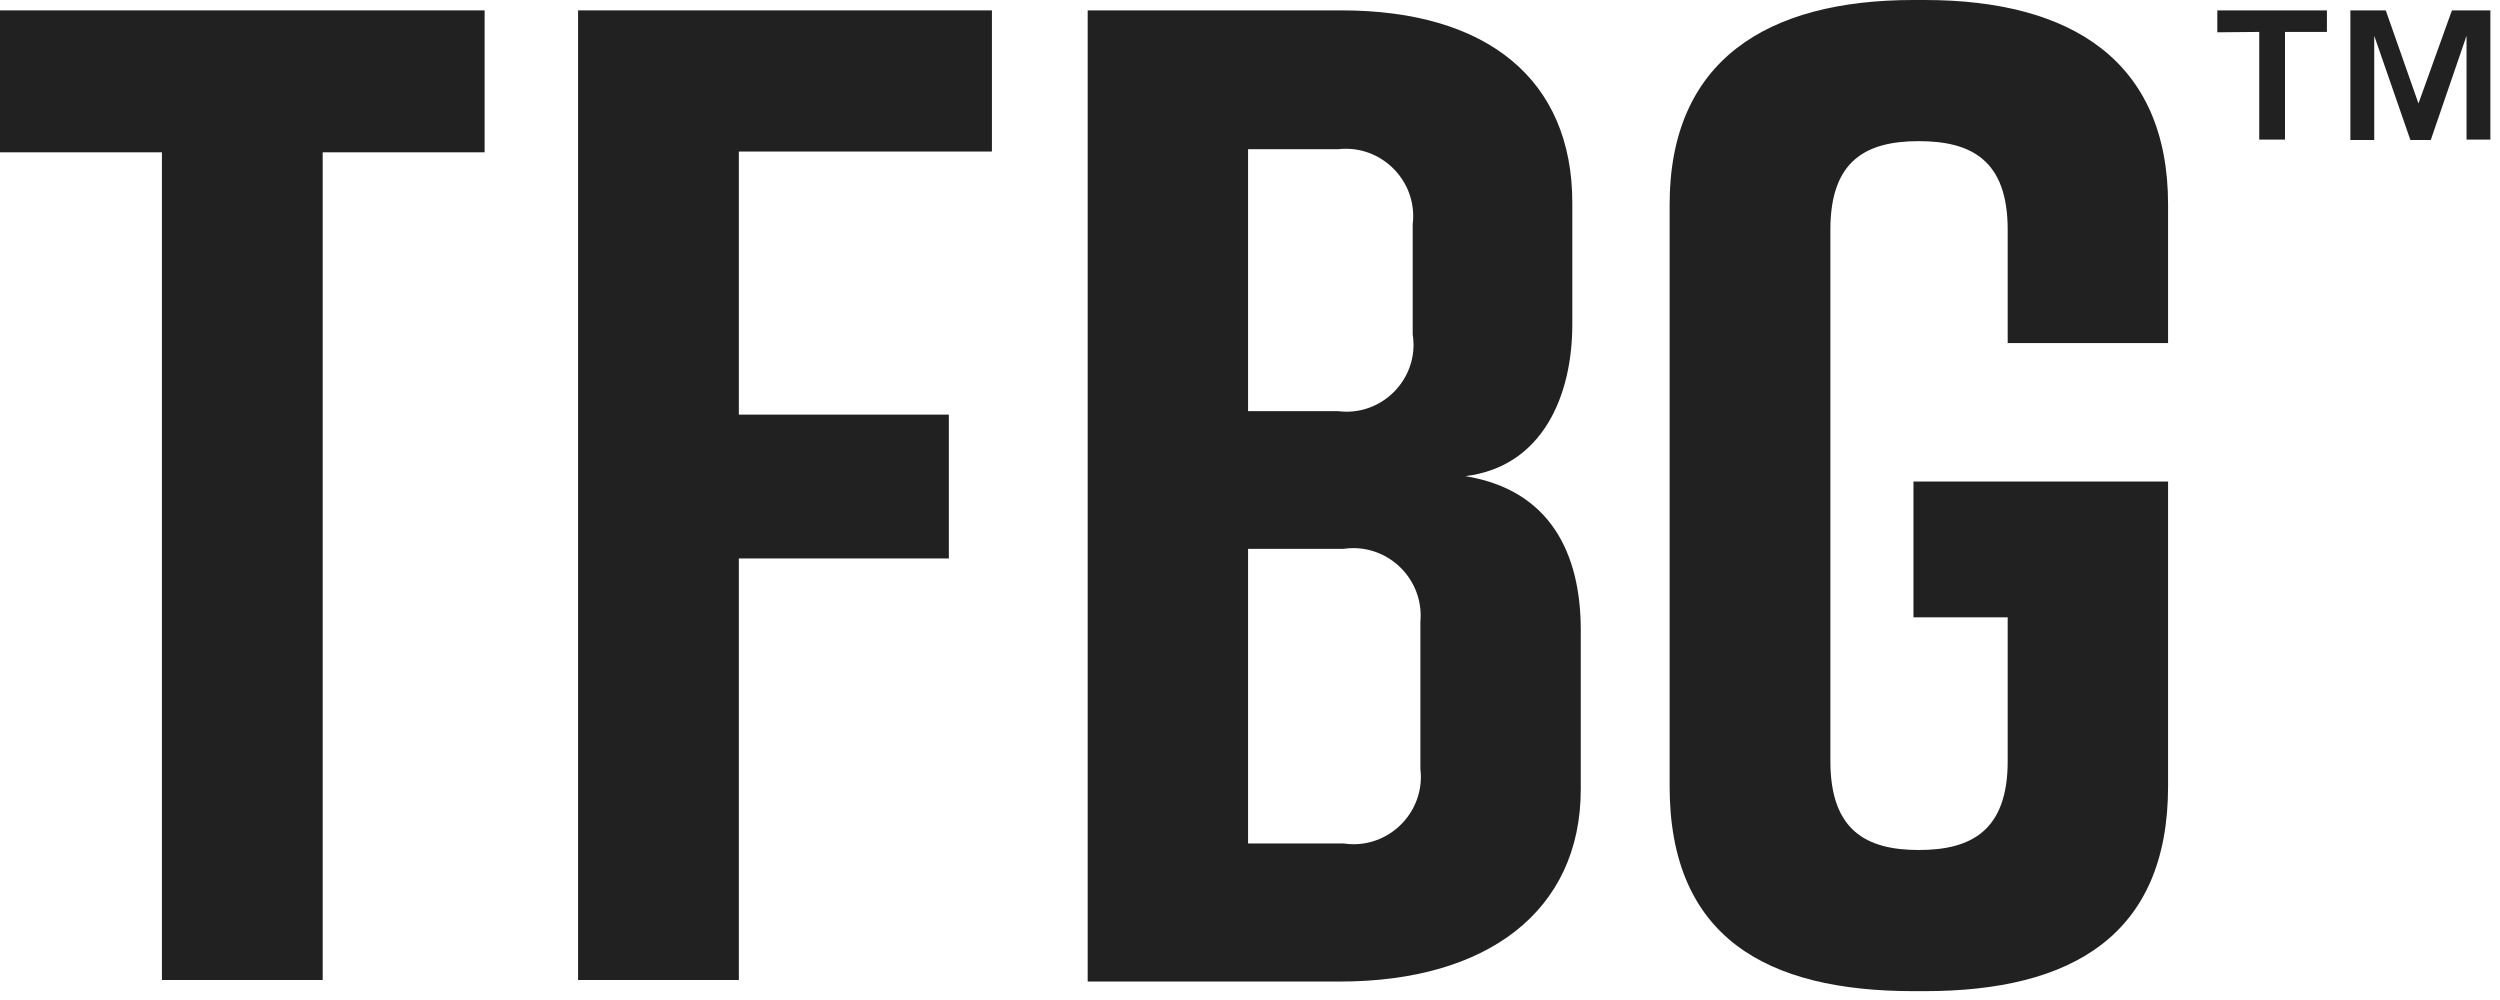 <?xml version="1.0" encoding="UTF-8" standalone="no"?>
<!DOCTYPE svg PUBLIC "-//W3C//DTD SVG 1.1//EN" "http://www.w3.org/Graphics/SVG/1.1/DTD/svg11.dtd">
<svg width="100%" height="100%" viewBox="0 0 65 26" version="1.1" xmlns="http://www.w3.org/2000/svg" xmlns:xlink="http://www.w3.org/1999/xlink" xml:space="preserve" xmlns:serif="http://www.serif.com/" style="fill-rule:evenodd;clip-rule:evenodd;stroke-linejoin:round;stroke-miterlimit:2;">
    <g transform="matrix(1,0,0,1,-24.12,-24.73)">
        <path d="M36.72,28.69L32.51,28.69L32.51,50.21L28.33,50.21L28.33,28.69L24.12,28.69L24.12,25L36.72,25L36.72,28.69Z" style="fill:rgb(33,33,33);fill-rule:nonzero;"/>
        <path d="M39.15,25L49.91,25L49.91,28.67L43.33,28.67L43.33,35.51L48.79,35.51L48.79,39.25L43.33,39.25L43.33,50.21L39.15,50.21L39.15,25Z" style="fill:rgb(33,33,33);fill-rule:nonzero;"/>
        <path d="M62.22,37.11C64.42,37.47 65.22,39.11 65.22,41.11L65.22,45.25C65.22,48.42 62.78,50.25 58.96,50.25L52.4,50.25L52.4,25L59,25C62.8,25 65,26.81 65,30L65,33.17C65,35 64.24,36.86 62.22,37.11ZM56.57,35.42L58.91,35.42C58.984,35.429 59.058,35.434 59.132,35.434C60.086,35.434 60.872,34.649 60.872,33.694C60.872,33.602 60.864,33.511 60.85,33.42L60.85,30.56C60.859,30.49 60.863,30.419 60.863,30.348C60.863,29.388 60.073,28.598 59.113,28.598C59.045,28.598 58.977,28.602 58.91,28.61L56.57,28.61L56.57,35.42ZM59.05,39L56.57,39L56.57,46.66L59.05,46.66C59.137,46.673 59.225,46.68 59.313,46.68C60.273,46.68 61.063,45.89 61.063,44.93C61.063,44.86 61.058,44.79 61.05,44.72L61.05,40.89C61.055,40.837 61.057,40.784 61.057,40.731C61.057,39.771 60.267,38.981 59.307,38.981C59.221,38.981 59.135,38.987 59.05,39Z" style="fill:rgb(33,33,33);fill-rule:nonzero;"/>
        <path d="M80.49,45.17C80.49,49.06 77.97,50.5 74.16,50.5L73.87,50.5C70.05,50.5 67.53,49.1 67.53,45.17L67.53,30.05C67.53,26.31 70.05,24.73 73.87,24.73L74.16,24.73C77.97,24.73 80.49,26.31 80.49,30.05L80.49,33.65L76.32,33.65L76.32,30.7C76.32,28.9 75.38,28.4 74.01,28.4C72.64,28.4 71.71,28.9 71.71,30.7L71.71,44.52C71.71,46.32 72.64,46.83 74.01,46.83C75.38,46.83 76.32,46.32 76.32,44.52L76.32,40.78L73.87,40.78L73.87,37.25L80.49,37.25L80.49,45.17Z" style="fill:rgb(33,33,33);fill-rule:nonzero;"/>
        <path d="M81.77,25.57L81.77,25L84.62,25L84.62,25.56L83.53,25.56L83.53,28.36L82.86,28.36L82.86,25.56L81.77,25.57ZM86.15,25L87,27.42L87.87,25L88.87,25L88.87,28.36L88.25,28.36L88.25,25.66L87.32,28.37L86.79,28.37L85.85,25.66L85.85,28.37L85.23,28.37L85.23,25L86.15,25Z" style="fill:rgb(33,33,33);fill-rule:nonzero;"/>
    </g>
</svg>
